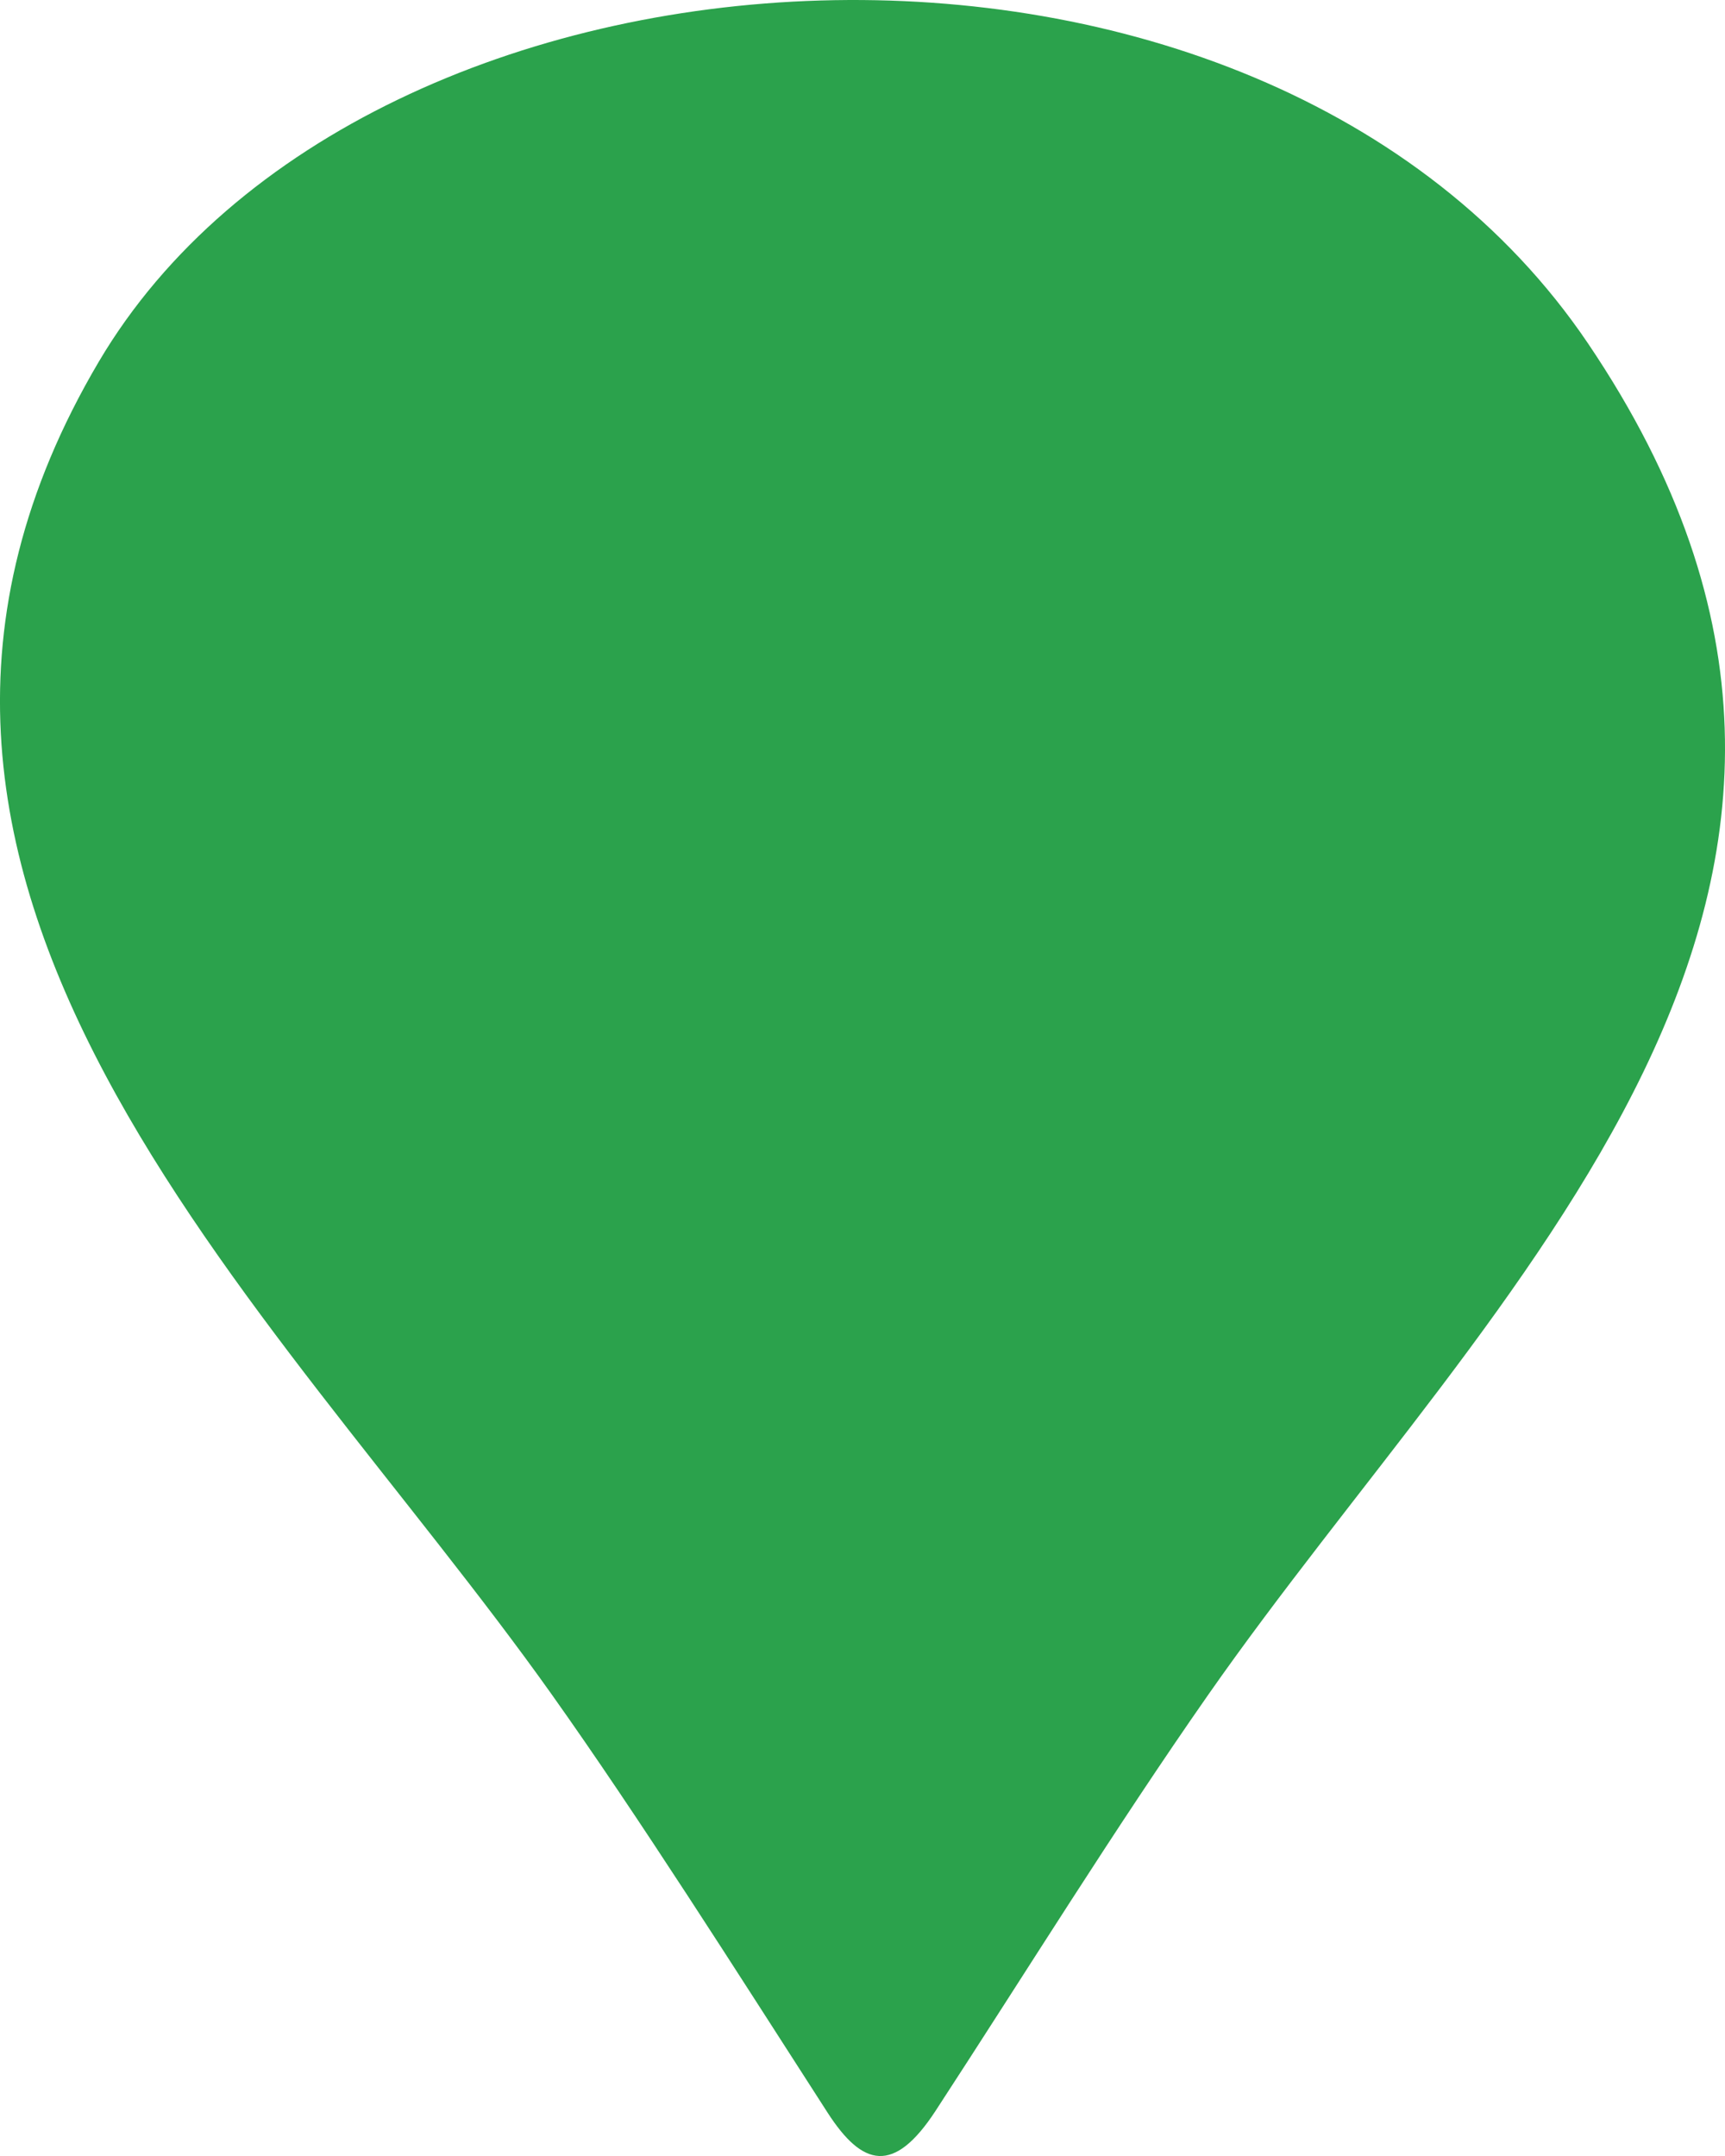 <svg width="24" height="30" viewBox="0 0 24 30" fill="none" xmlns="http://www.w3.org/2000/svg">
<path fill-rule="evenodd" clip-rule="evenodd" d="M7.675 23.576C8.895 25.294 10.214 27.377 11.517 29.401C12 30.148 12.436 30.26 13.015 29.374C14.274 27.443 15.51 25.443 16.813 23.578C20.768 17.917 27.24 12.397 22.093 4.777C17.522 -1.987 5.092 -1.265 1.374 5.034C-2.887 12.253 3.767 18.073 7.675 23.576Z" fill="#2BA24C"/>
</svg>

